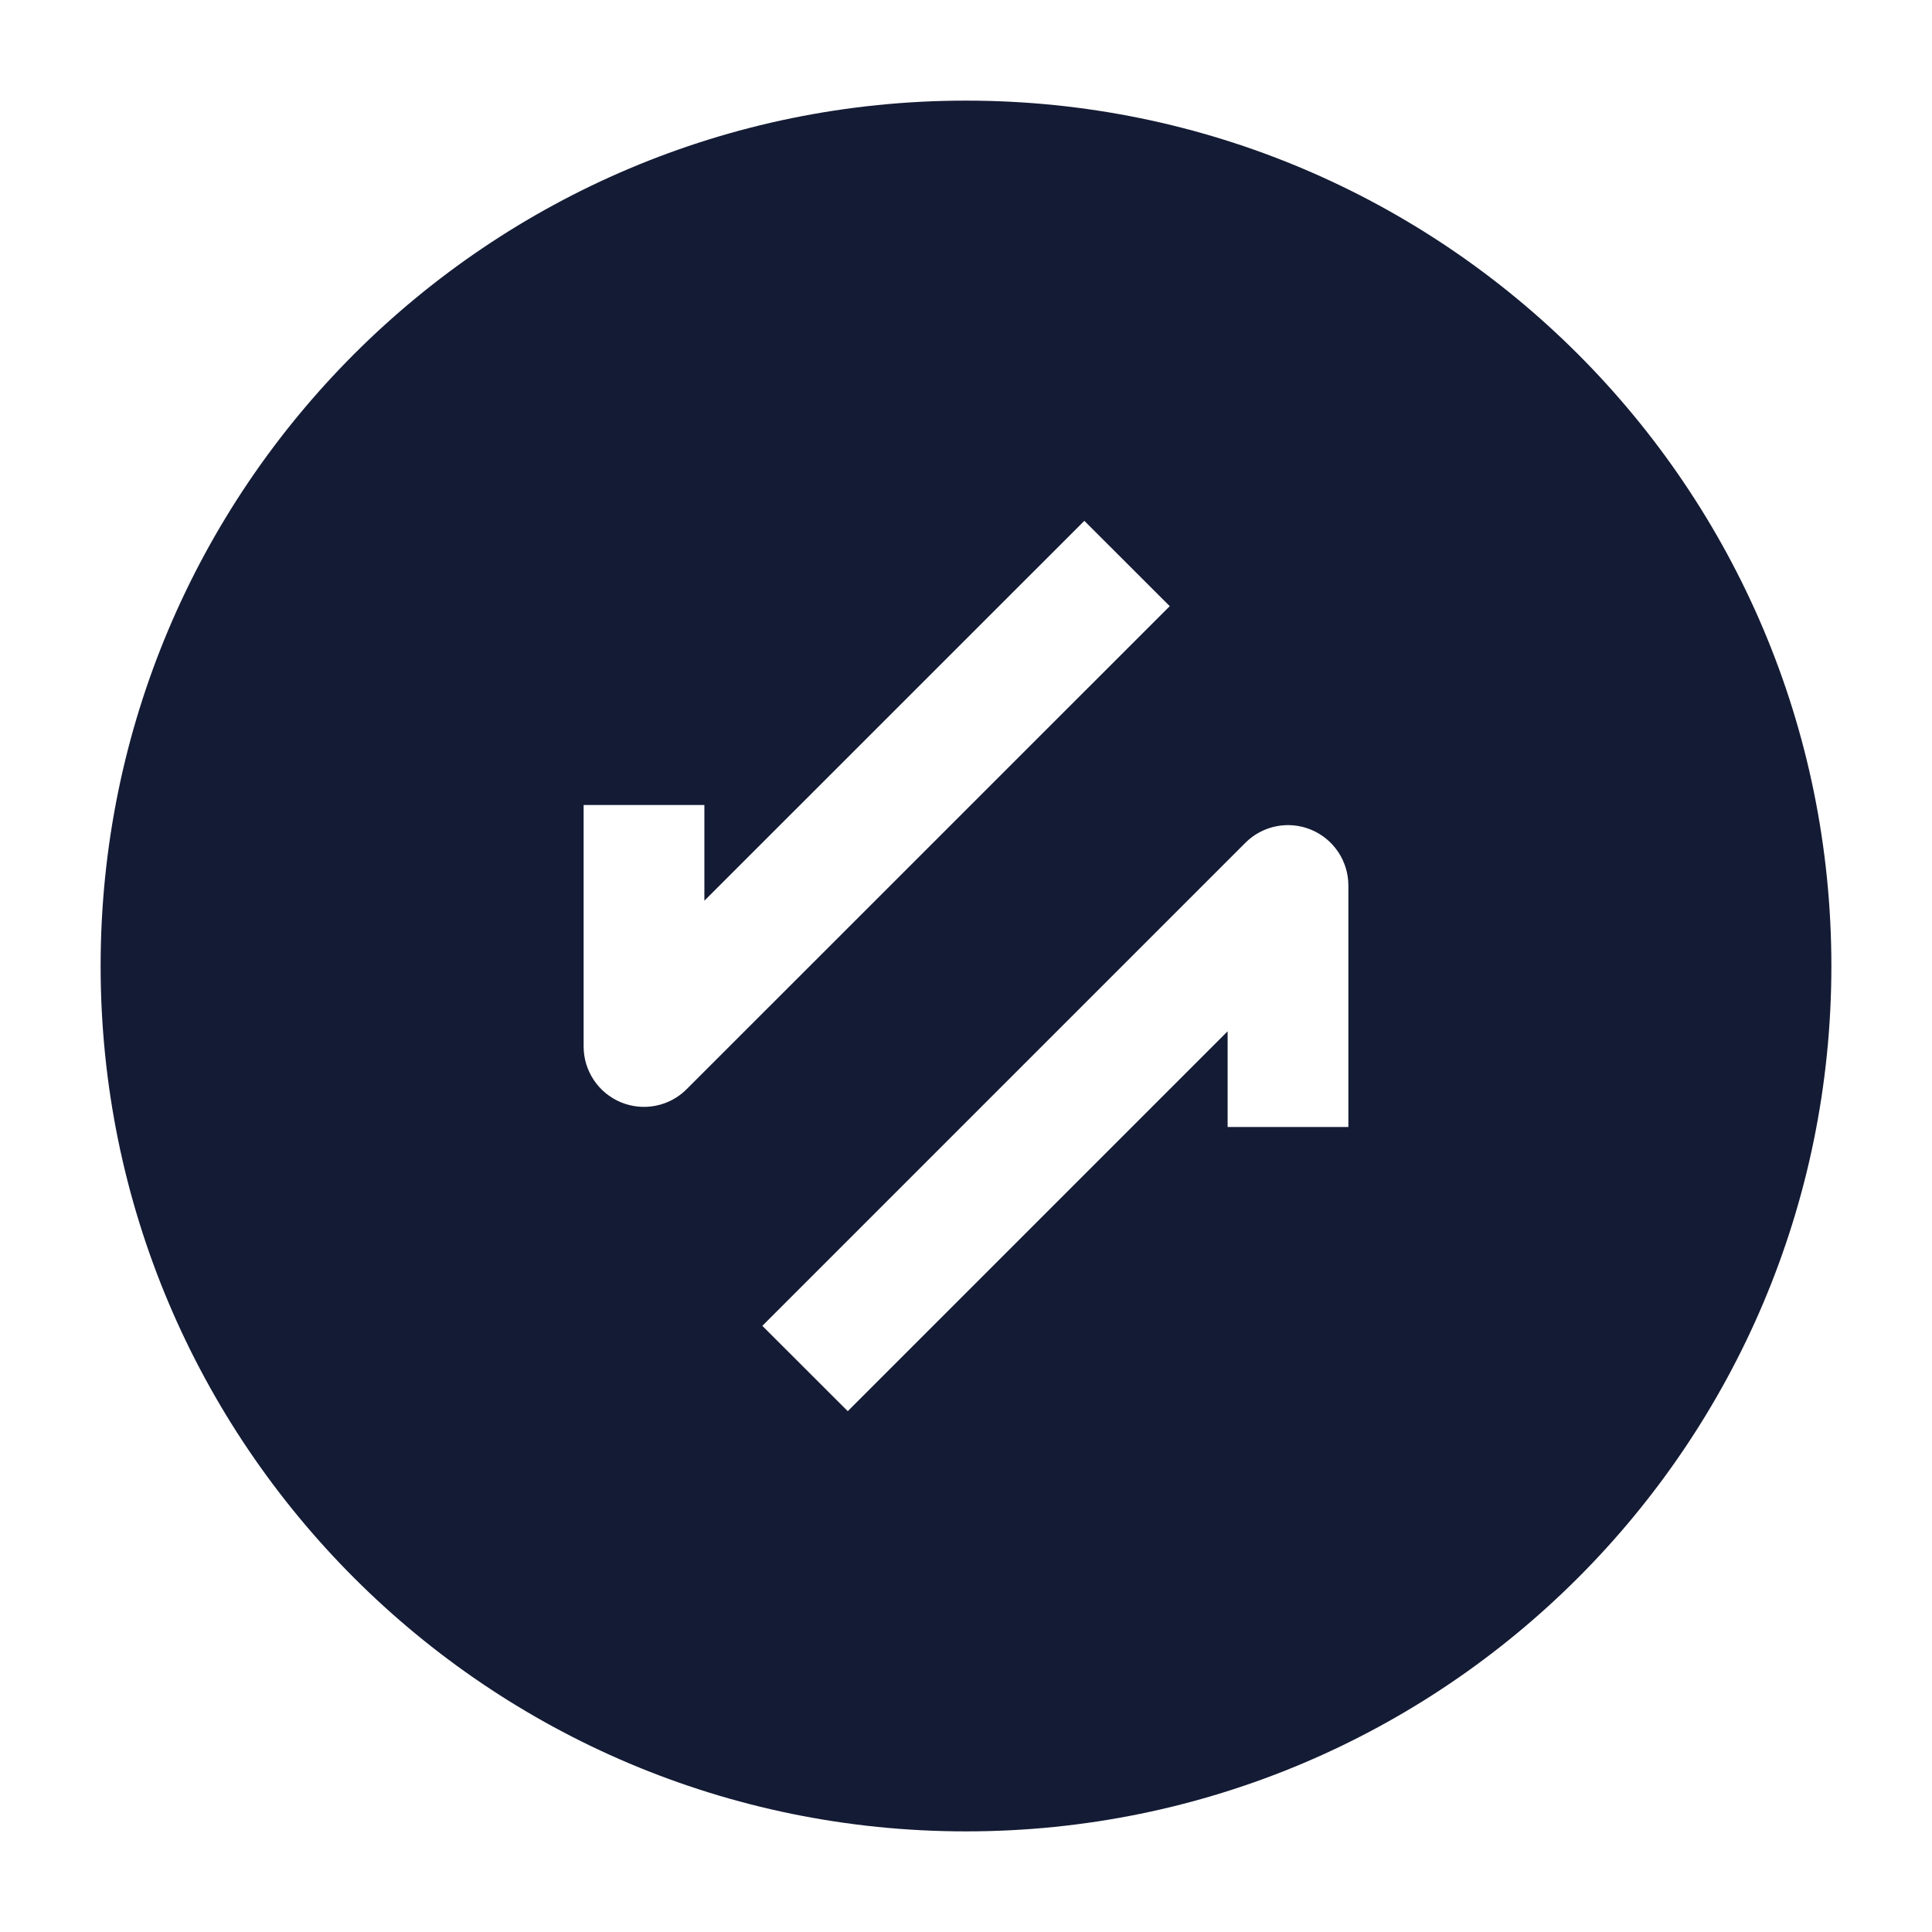 <svg width="24" height="24" viewBox="0 0 24 24" fill="none" xmlns="http://www.w3.org/2000/svg">
<path fill-rule="evenodd" clip-rule="evenodd" d="M12 1.25C6.063 1.25 1.25 6.063 1.25 12C1.25 17.937 6.063 22.75 12 22.75C17.937 22.75 22.75 17.937 22.75 12C22.75 6.063 17.937 1.25 12 1.25ZM8.53 13.53L14.531 7.53L13.47 6.47L8.75 11.189V10H7.25V13C7.25 13.303 7.433 13.577 7.713 13.693C7.993 13.809 8.316 13.745 8.53 13.53ZM16.75 11C16.75 10.697 16.567 10.423 16.287 10.307C16.007 10.191 15.684 10.255 15.47 10.47L9.47 16.47L10.531 17.53L15.25 12.811V14H16.75V11Z" fill="#141B34"/>
</svg>

